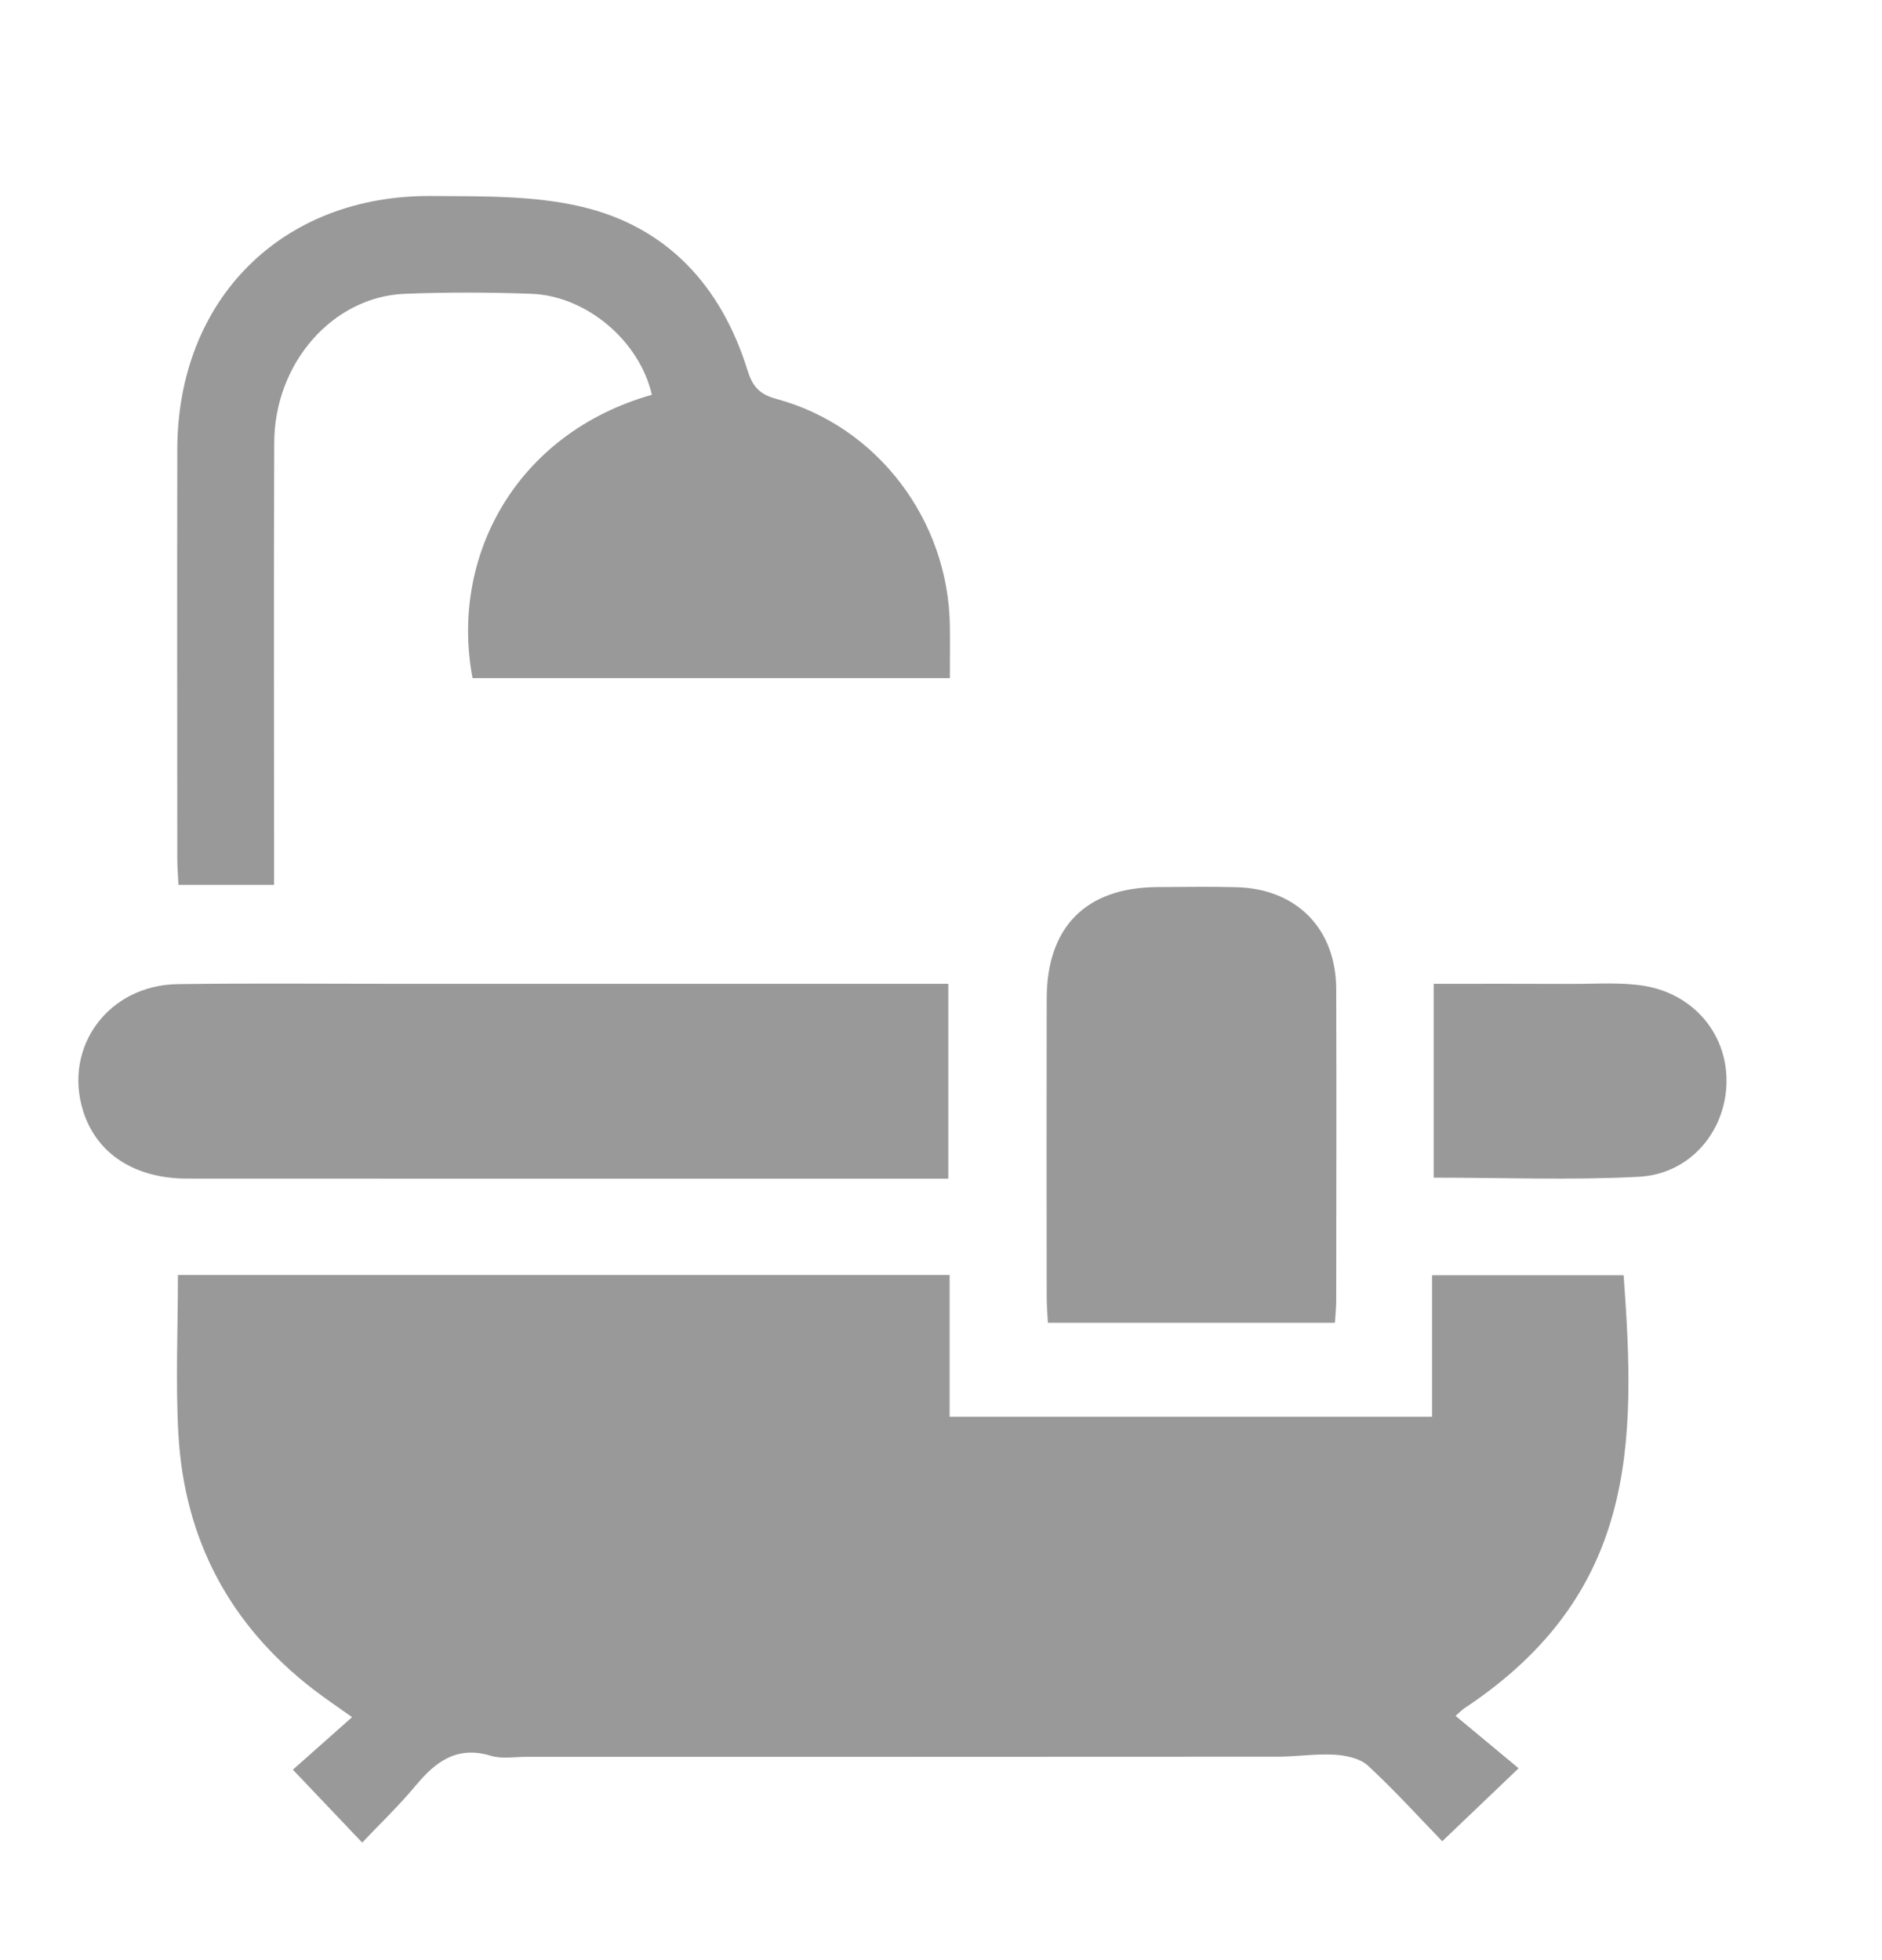 <svg width="24" height="25" viewBox="0 0 24 25" fill="none" xmlns="http://www.w3.org/2000/svg">
<g clip-path="url(#clip0_2597_167)">
<path d="M2.269 16.262H12.11V18.07H18.262V16.265H20.705C20.864 18.416 20.876 20.33 18.671 21.79C18.644 21.808 18.622 21.832 18.562 21.885C18.834 22.11 19.101 22.333 19.366 22.553C19.008 22.895 18.721 23.169 18.392 23.484C18.102 23.185 17.788 22.837 17.446 22.521C17.345 22.427 17.167 22.389 17.021 22.38C16.783 22.366 16.541 22.404 16.301 22.405C13.106 22.407 9.91 22.407 6.715 22.407C6.562 22.407 6.398 22.436 6.257 22.393C5.831 22.265 5.56 22.463 5.306 22.768C5.09 23.028 4.844 23.263 4.619 23.501C4.315 23.181 4.039 22.892 3.735 22.571C3.939 22.39 4.198 22.16 4.49 21.901C4.289 21.758 4.139 21.658 3.996 21.547C2.928 20.724 2.351 19.633 2.275 18.292C2.238 17.628 2.269 16.96 2.269 16.262H2.269Z" fill="#999999"/>
<path d="M2.276 11.287C2.27 11.168 2.261 11.061 2.261 10.954C2.26 9.214 2.258 7.474 2.261 5.733C2.264 3.821 3.591 2.486 5.501 2.5C6.142 2.505 6.803 2.491 7.419 2.637C8.512 2.895 9.2 3.653 9.532 4.721C9.597 4.928 9.68 5.029 9.908 5.09C11.194 5.439 12.096 6.641 12.113 7.982C12.116 8.198 12.113 8.414 12.113 8.649H6.026C5.735 7.114 6.57 5.53 8.313 5.035C8.156 4.35 7.481 3.772 6.773 3.747C6.238 3.728 5.701 3.726 5.165 3.747C4.243 3.783 3.5 4.631 3.497 5.647C3.49 7.398 3.495 9.149 3.495 10.9C3.495 11.02 3.495 11.139 3.495 11.286H2.274L2.276 11.287Z" fill="#999999"/>
<path d="M12.093 15.033C11.964 15.033 11.868 15.033 11.771 15.033C8.644 15.033 5.515 15.034 2.388 15.032C1.715 15.032 1.231 14.714 1.06 14.17C0.804 13.351 1.384 12.563 2.268 12.552C3.209 12.539 4.149 12.548 5.09 12.548C7.299 12.548 9.508 12.548 11.717 12.548C11.836 12.548 11.954 12.548 12.093 12.548V15.032V15.033Z" fill="#999999"/>
<path d="M17.024 16.871H13.363C13.357 16.756 13.348 16.65 13.348 16.545C13.346 15.277 13.346 14.008 13.348 12.74C13.348 11.822 13.849 11.318 14.763 11.314C15.102 11.313 15.441 11.306 15.78 11.316C16.541 11.34 17.038 11.852 17.04 12.615C17.044 13.939 17.041 15.261 17.04 16.585C17.04 16.671 17.031 16.756 17.024 16.871Z" fill="#999999"/>
<path d="M18.283 15.021V12.548C18.878 12.548 19.465 12.546 20.051 12.549C20.356 12.55 20.668 12.525 20.967 12.574C21.619 12.682 22.043 13.216 22.016 13.839C21.99 14.451 21.539 14.976 20.898 15.009C20.039 15.054 19.176 15.02 18.284 15.02L18.283 15.021Z" fill="#999999"/>
</g>
<defs>
<clipPath id="clip0_2597_167">
<rect width="21.017" height="21" fill="white" transform="translate(1 2.5)"/>
</clipPath>
</defs>
</svg>
